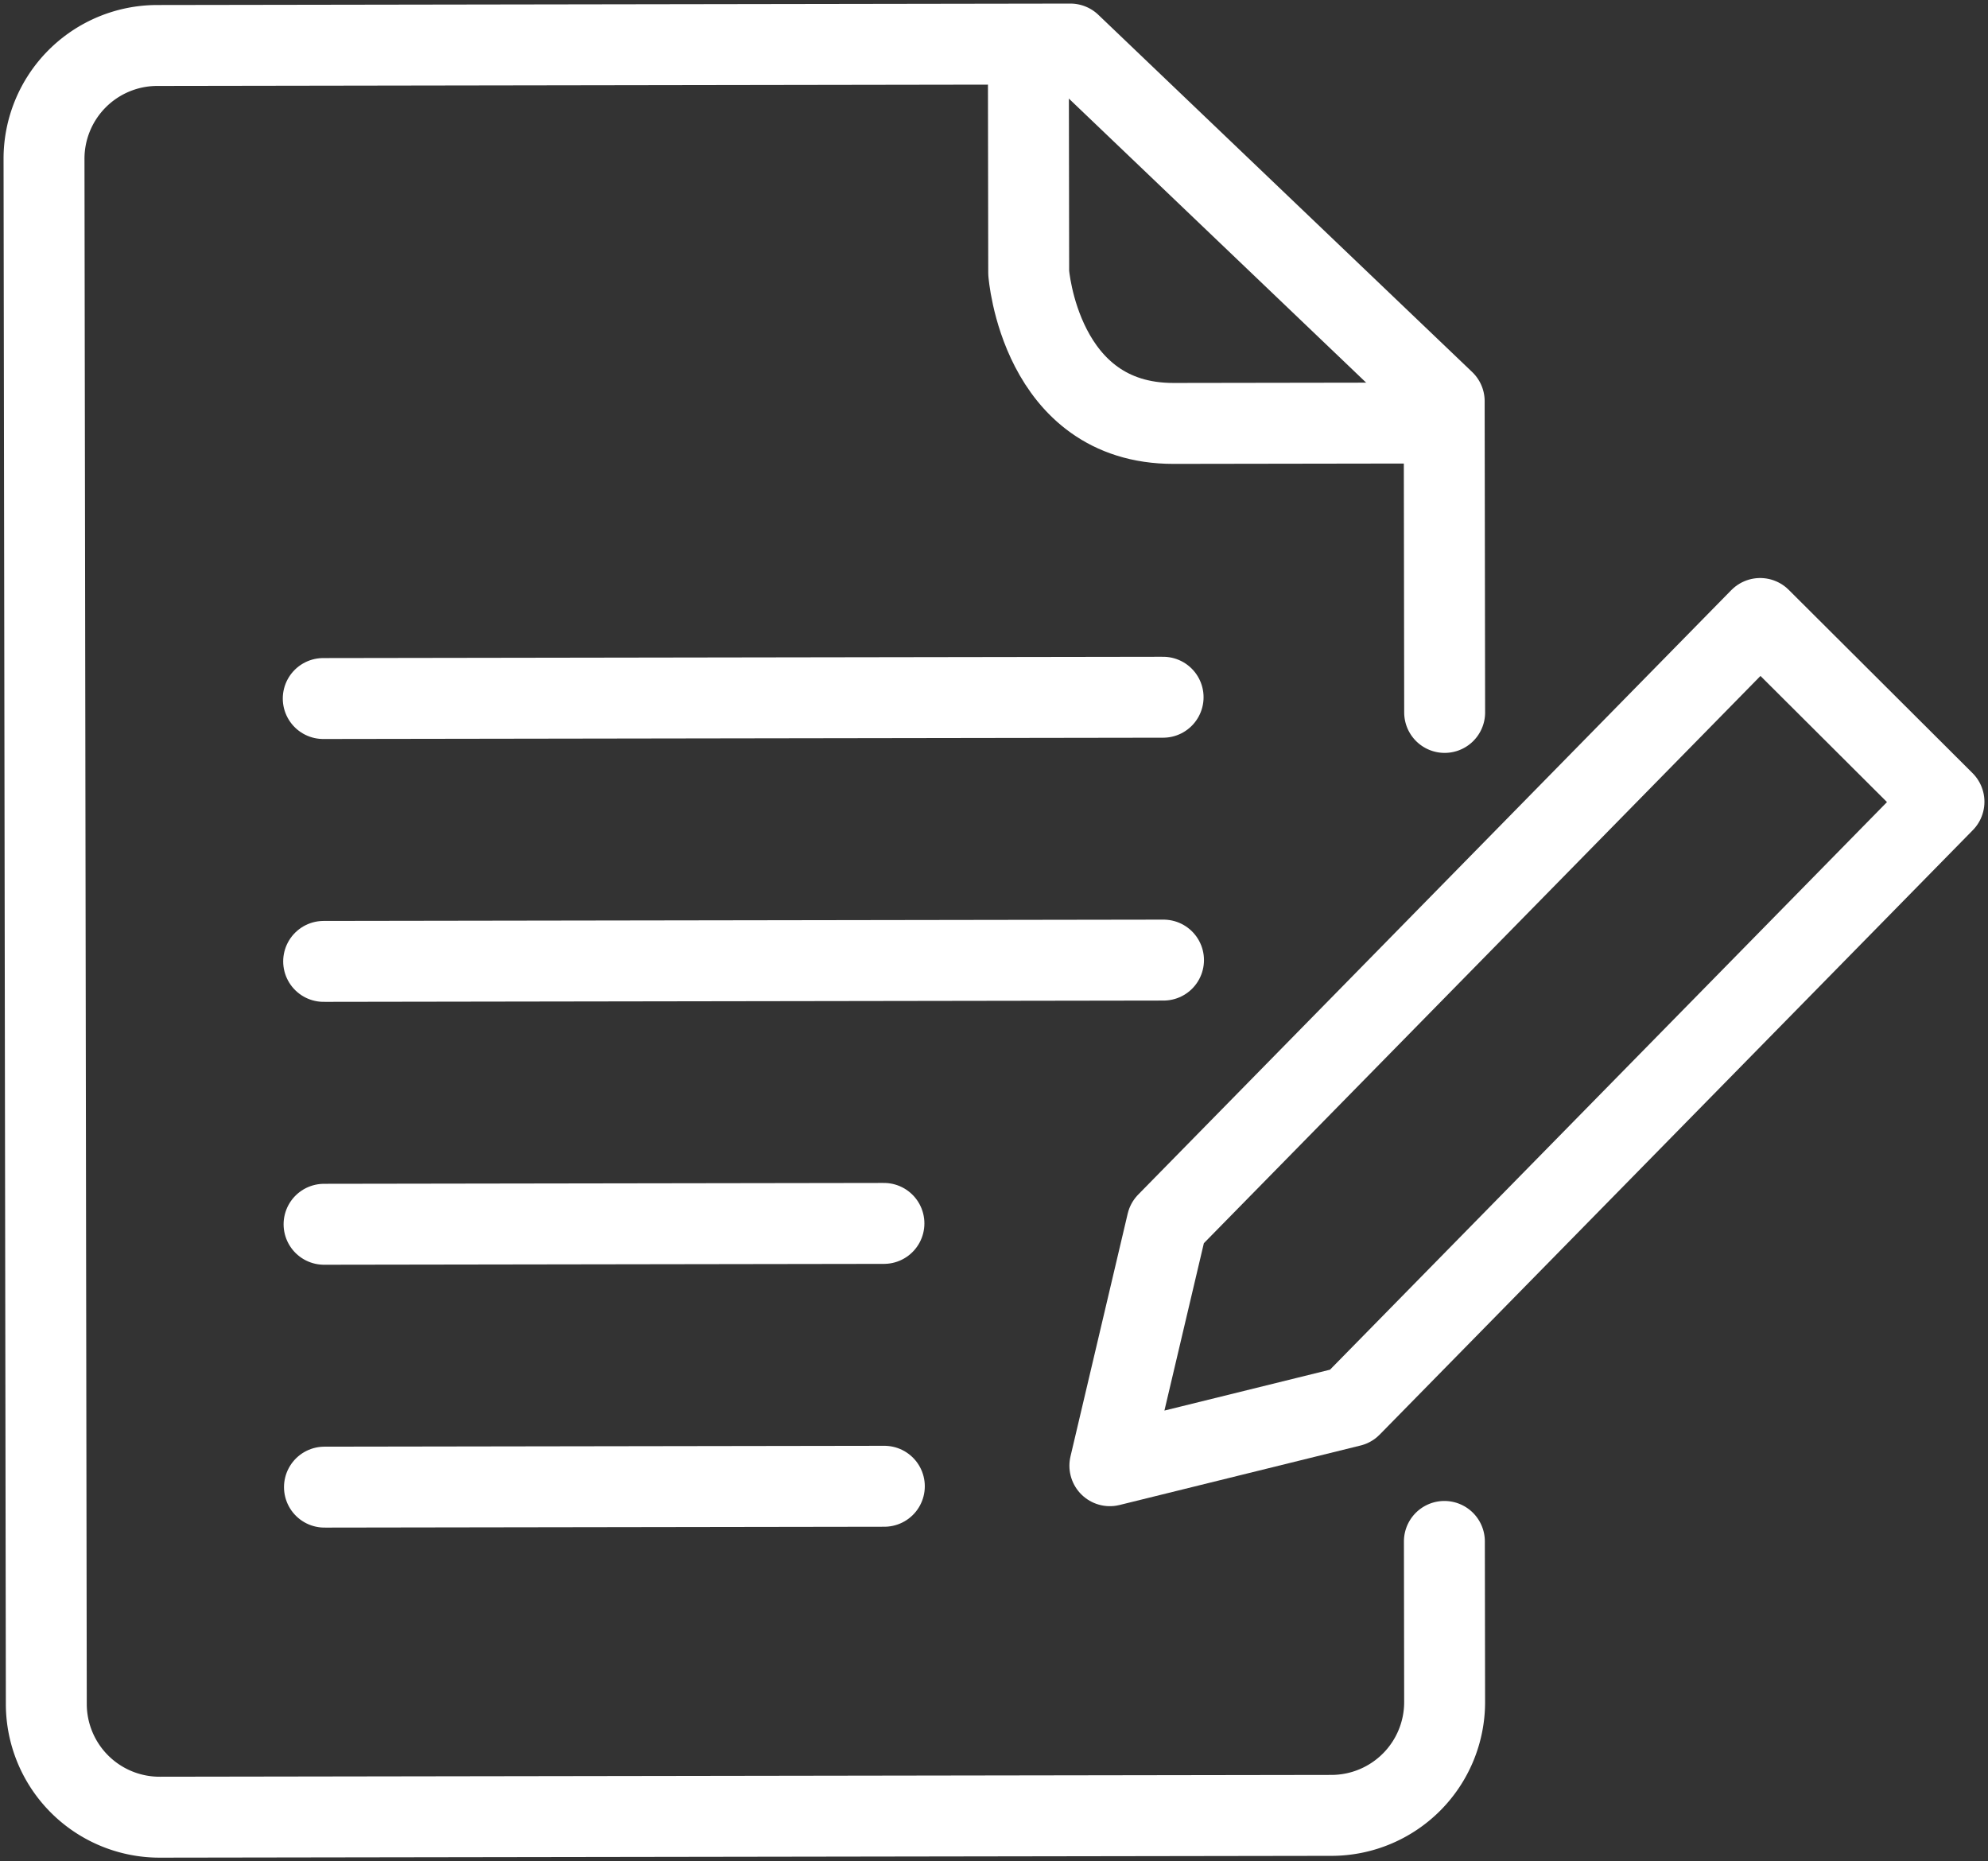 <svg xmlns="http://www.w3.org/2000/svg" xmlns:xlink="http://www.w3.org/1999/xlink" width="73.703" height="68.992" viewBox="0 0 73.703 68.992">
  <rect x="0" y="0" width="73.703" height="68.992" fill="#333333" stroke="none"/>
  <defs>
    <clipPath id="clip-path">
      <rect id="長方形_1500" data-name="長方形 1500" width="73.703" height="68.992" fill="none" stroke="#707070" stroke-width="3"/>
    </clipPath>
  </defs>
  <g id="グループ_5338" data-name="グループ 5338" transform="translate(0 0)">
    <g id="グループ_5337" data-name="グループ 5337" transform="translate(0 0.001)" clip-path="url(#clip-path)">
      <path id="パス_5057" data-name="パス 5057" d="M53.417,57.007l.009,5.94a4.2,4.2,0,0,1-4.176,4.215h-.026L5.8,67.229a4.2,4.2,0,0,1-4.215-4.177v-.026L1.5,5.768A4.2,4.2,0,0,1,5.677,1.553H5.7L39.551,1.5,53.41,14.741l.017,11.535" transform="translate(0.132 0.132)" fill="none" stroke="#fff" stroke-linecap="round" stroke-linejoin="round" stroke-width="3"/>
      <path id="パス_5058" data-name="パス 5058" d="M35.041,2.032l.012,7.9s.412,5.592,5.372,5.585l9.629-.015" transform="translate(3.085 0.178)" fill="none" stroke="#fff" stroke-linecap="round" stroke-linejoin="round" stroke-width="3"/>
      <line id="線_398" data-name="線 398" y1="0.048" x2="31.137" transform="translate(11.984 25.845)" fill="none" stroke="#fff" stroke-linecap="round" stroke-linejoin="round" stroke-width="3"/>
      <line id="線_399" data-name="線 399" y1="0.048" x2="31.137" transform="translate(11.999 35.589)" fill="none" stroke="#fff" stroke-linecap="round" stroke-linejoin="round" stroke-width="3"/>
      <line id="線_400" data-name="線 400" y1="0.032" x2="20.757" transform="translate(12.014 45.35)" fill="none" stroke="#fff" stroke-linecap="round" stroke-linejoin="round" stroke-width="3"/>
      <line id="線_401" data-name="線 401" y1="0.032" x2="20.757" transform="translate(12.029 55.094)" fill="none" stroke="#fff" stroke-linecap="round" stroke-linejoin="round" stroke-width="3"/>
      <path id="パス_5059" data-name="パス 5059" d="M46.752,50.273l-8.934,2.205,2.121-9L61.927,21.072l6.815,6.794Z" transform="translate(3.329 1.854)" fill="none" stroke="#fff" stroke-linecap="round" stroke-linejoin="round" stroke-width="3"/>
    </g>
  </g>
</svg>
